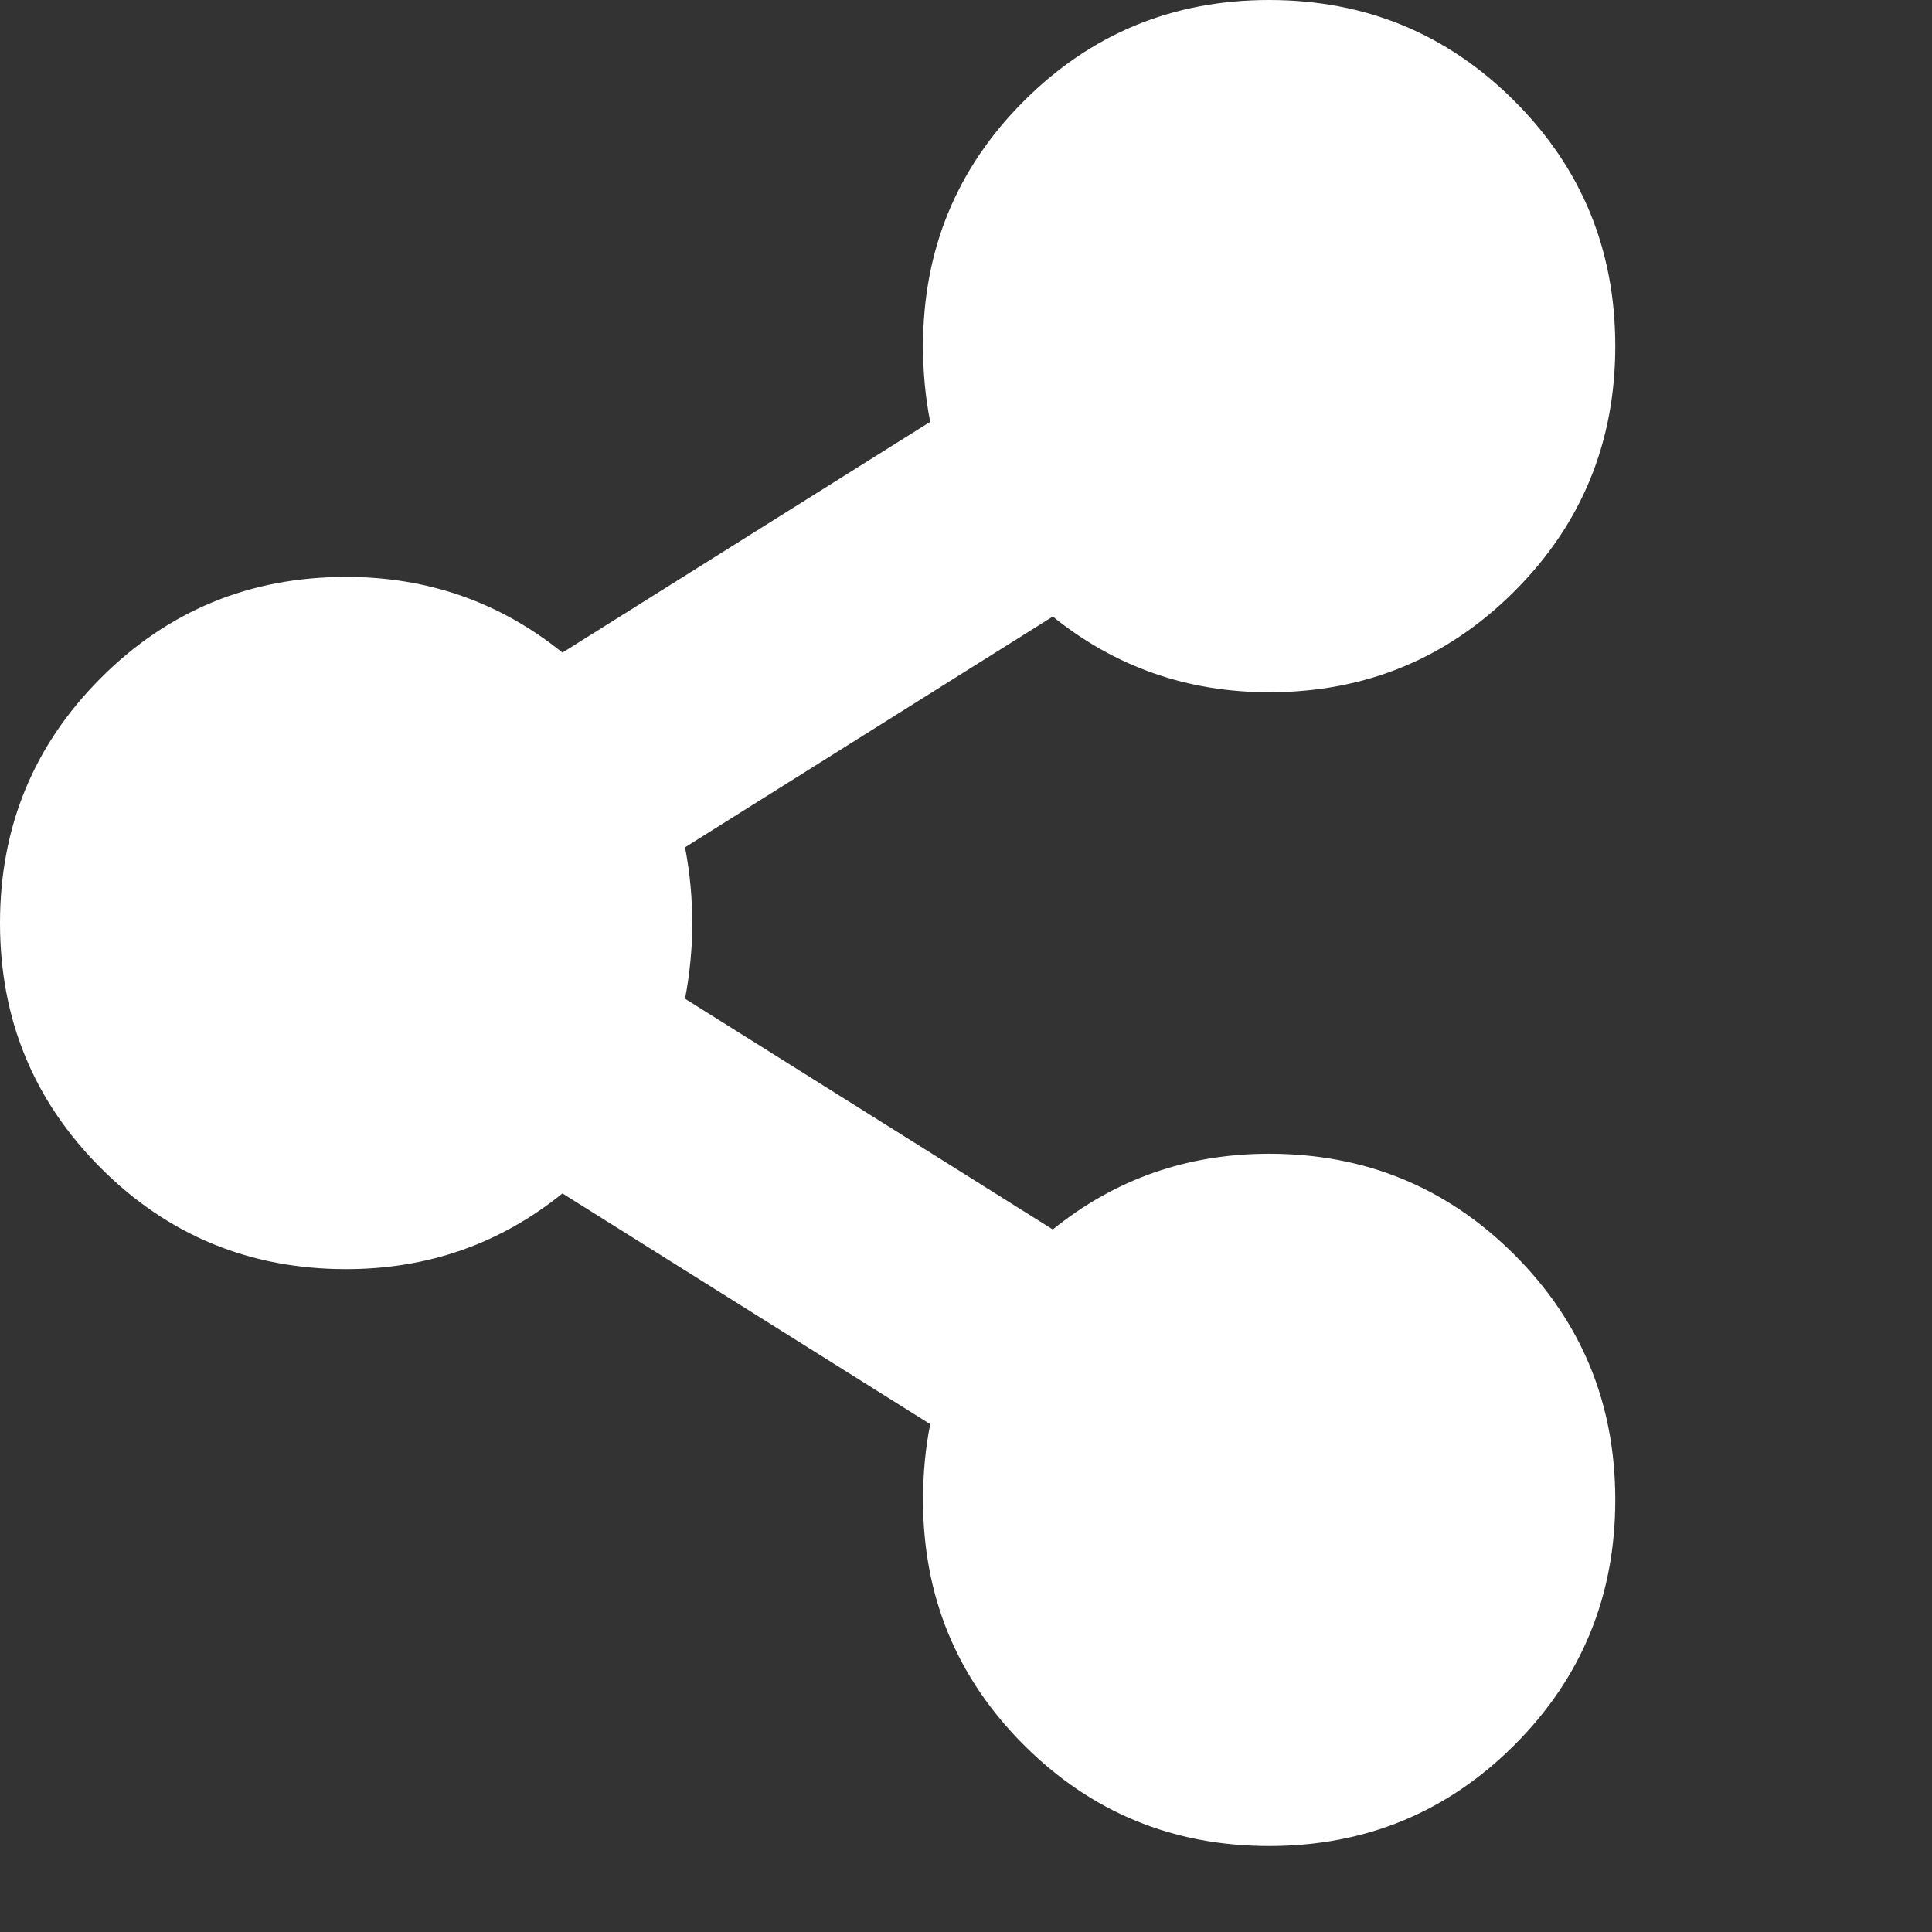 <?xml version="1.0" encoding="utf-8"?>
<!-- Generator: Adobe Illustrator 15.1.0, SVG Export Plug-In . SVG Version: 6.00 Build 0)  -->
<!DOCTYPE svg PUBLIC "-//W3C//DTD SVG 1.1//EN" "http://www.w3.org/Graphics/SVG/1.1/DTD/svg11.dtd">
<svg version="1.1" id="Calque_1" xmlns="http://www.w3.org/2000/svg" xmlns:xlink="http://www.w3.org/1999/xlink" x="0px" y="0px"
	 width="50px" height="50px" viewBox="0 0 50 50" enable-background="new 0 0 50 50" xml:space="preserve">
<rect x="0" y="0" width="50" height="50" fill="#333333" stroke="none"/>
<path fill="#FFFFFF" d="M32.846,29.859c2.488,0,4.602,0.871,6.346,2.613c1.742,1.741,2.611,3.855,2.611,6.344
	c0,2.49-0.869,4.604-2.611,6.346c-1.744,1.742-3.856,2.613-6.346,2.613c-2.49,0-4.604-0.871-6.347-2.613
	c-1.742-1.741-2.611-3.855-2.611-6.346c0-0.683,0.062-1.336,0.186-1.959l-9.518-5.971c-1.617,1.305-3.483,1.959-5.598,1.959
	c-2.489,0-4.604-0.871-6.346-2.613C0.87,28.491,0,26.375,0,23.888c0-2.488,0.871-4.603,2.613-6.345
	c1.742-1.742,3.857-2.613,6.345-2.613c2.115,0,3.981,0.653,5.598,1.959l9.518-5.972c-0.124-0.622-0.186-1.275-0.186-1.959
	c0-2.489,0.869-4.604,2.611-6.345C28.243,0.871,30.355,0,32.846,0c2.488,0,4.602,0.871,6.346,2.613
	c1.742,1.741,2.611,3.856,2.611,6.345c0,2.487-0.869,4.603-2.611,6.345c-1.744,1.742-3.856,2.612-6.346,2.612
	c-2.115,0-3.982-0.653-5.6-1.959l-9.517,5.972c0.249,1.307,0.249,2.613,0,3.919l9.517,5.971
	C28.863,30.512,30.73,29.859,32.846,29.859z"/>
</svg>

